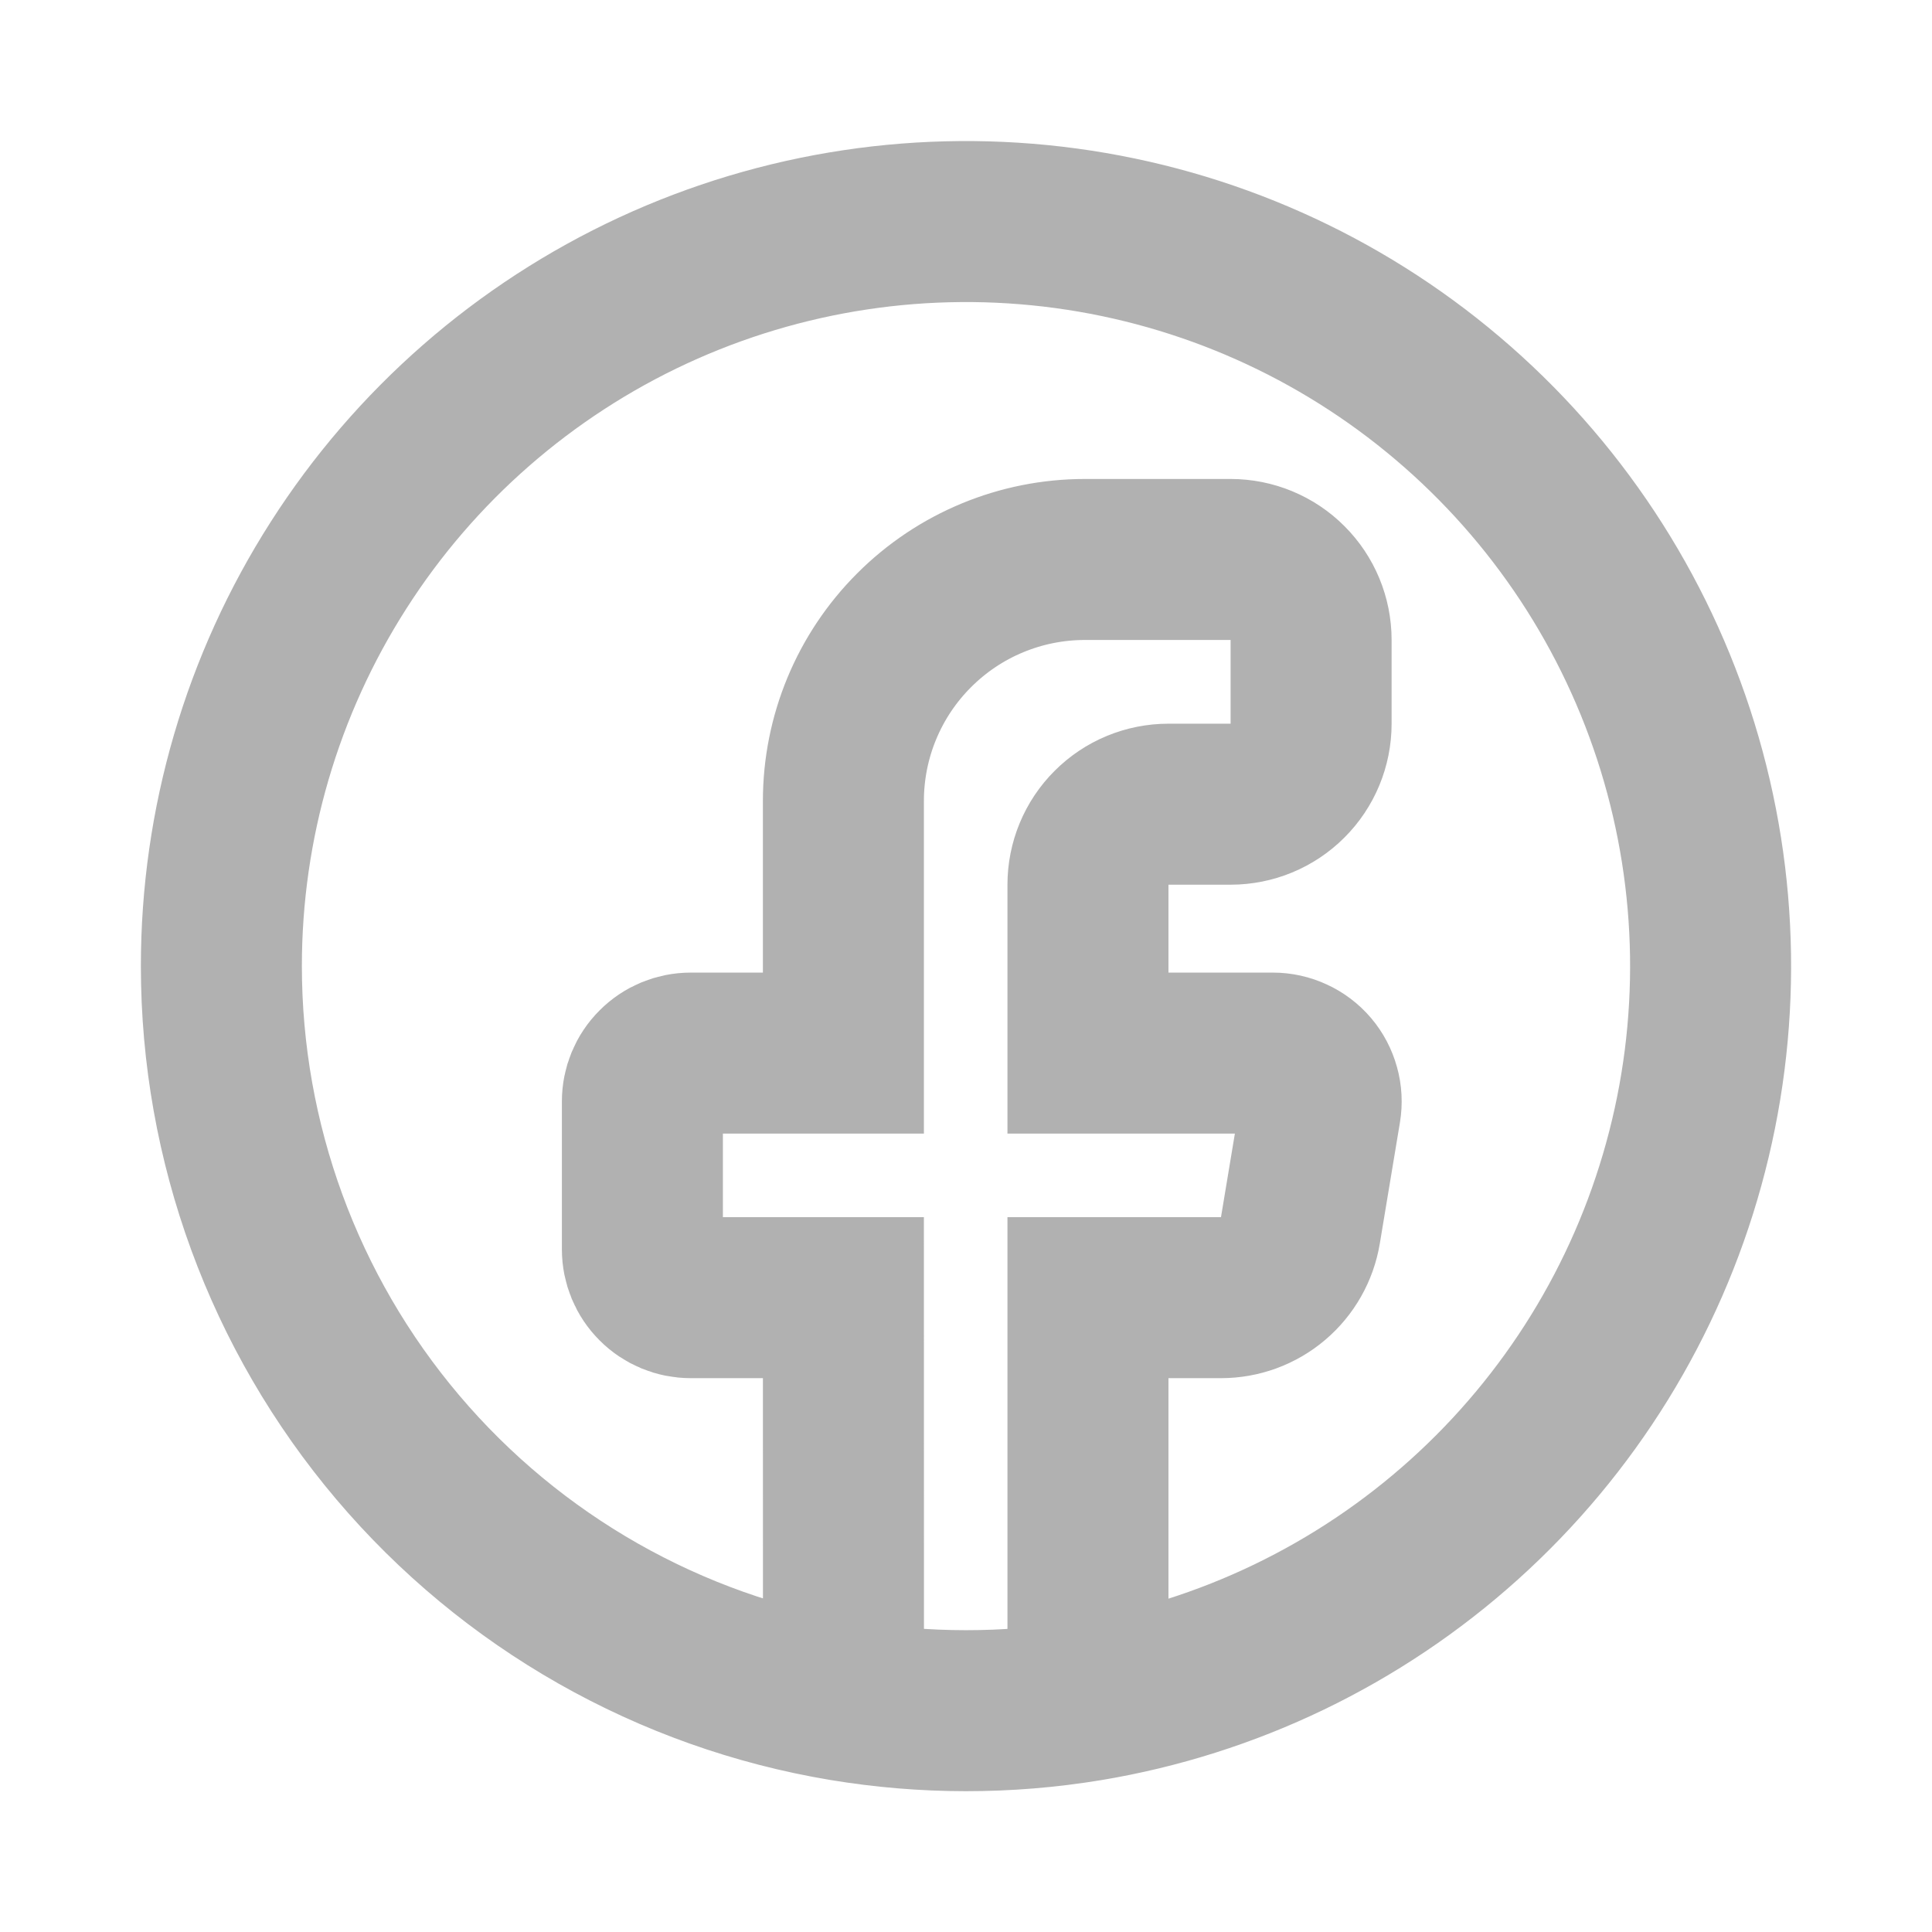 <svg width="24" height="24" viewBox="0 0 24 24" fill="none" xmlns="http://www.w3.org/2000/svg">
<path d="M10.478 21.125C11.483 21.292 12.509 21.293 13.515 21.127M10.478 21.125C8.318 20.765 6.356 19.65 4.941 17.979C3.526 16.308 2.75 14.19 2.75 12C2.75 10.235 3.255 8.508 4.206 7.021C5.156 5.534 6.512 4.35 8.113 3.608C9.714 2.867 11.494 2.599 13.243 2.836C14.992 3.073 16.636 3.805 17.982 4.947C19.328 6.088 20.319 7.59 20.839 9.276C21.359 10.963 21.386 12.762 20.916 14.463C20.447 16.165 19.5 17.696 18.189 18.876C16.878 20.057 15.256 20.838 13.515 21.127M10.478 21.125L10.477 16.12H8.58C8.421 16.12 8.268 16.057 8.156 15.944C8.043 15.832 7.98 15.679 7.98 15.52V13.682C7.98 13.523 8.043 13.37 8.156 13.258C8.268 13.145 8.421 13.082 8.58 13.082H10.477V9.95C10.477 9.154 10.793 8.391 11.356 7.829C11.918 7.266 12.681 6.95 13.477 6.95H15.287C15.552 6.95 15.807 7.055 15.994 7.243C16.182 7.43 16.287 7.685 16.287 7.95V8.99C16.287 9.255 16.182 9.51 15.994 9.697C15.807 9.885 15.552 9.99 15.287 9.99H14.515C14.25 9.99 13.995 10.095 13.808 10.283C13.62 10.47 13.515 10.725 13.515 10.99V13.082H15.812C15.899 13.082 15.985 13.101 16.064 13.138C16.143 13.174 16.213 13.227 16.27 13.294C16.326 13.36 16.367 13.438 16.39 13.522C16.414 13.606 16.418 13.694 16.404 13.78L16.154 15.284C16.115 15.518 15.995 15.73 15.814 15.883C15.634 16.036 15.405 16.12 15.168 16.12H13.515V21.127" stroke="#B1B1B1" stroke-width="2" stroke-linecap="round"/>
</svg>
